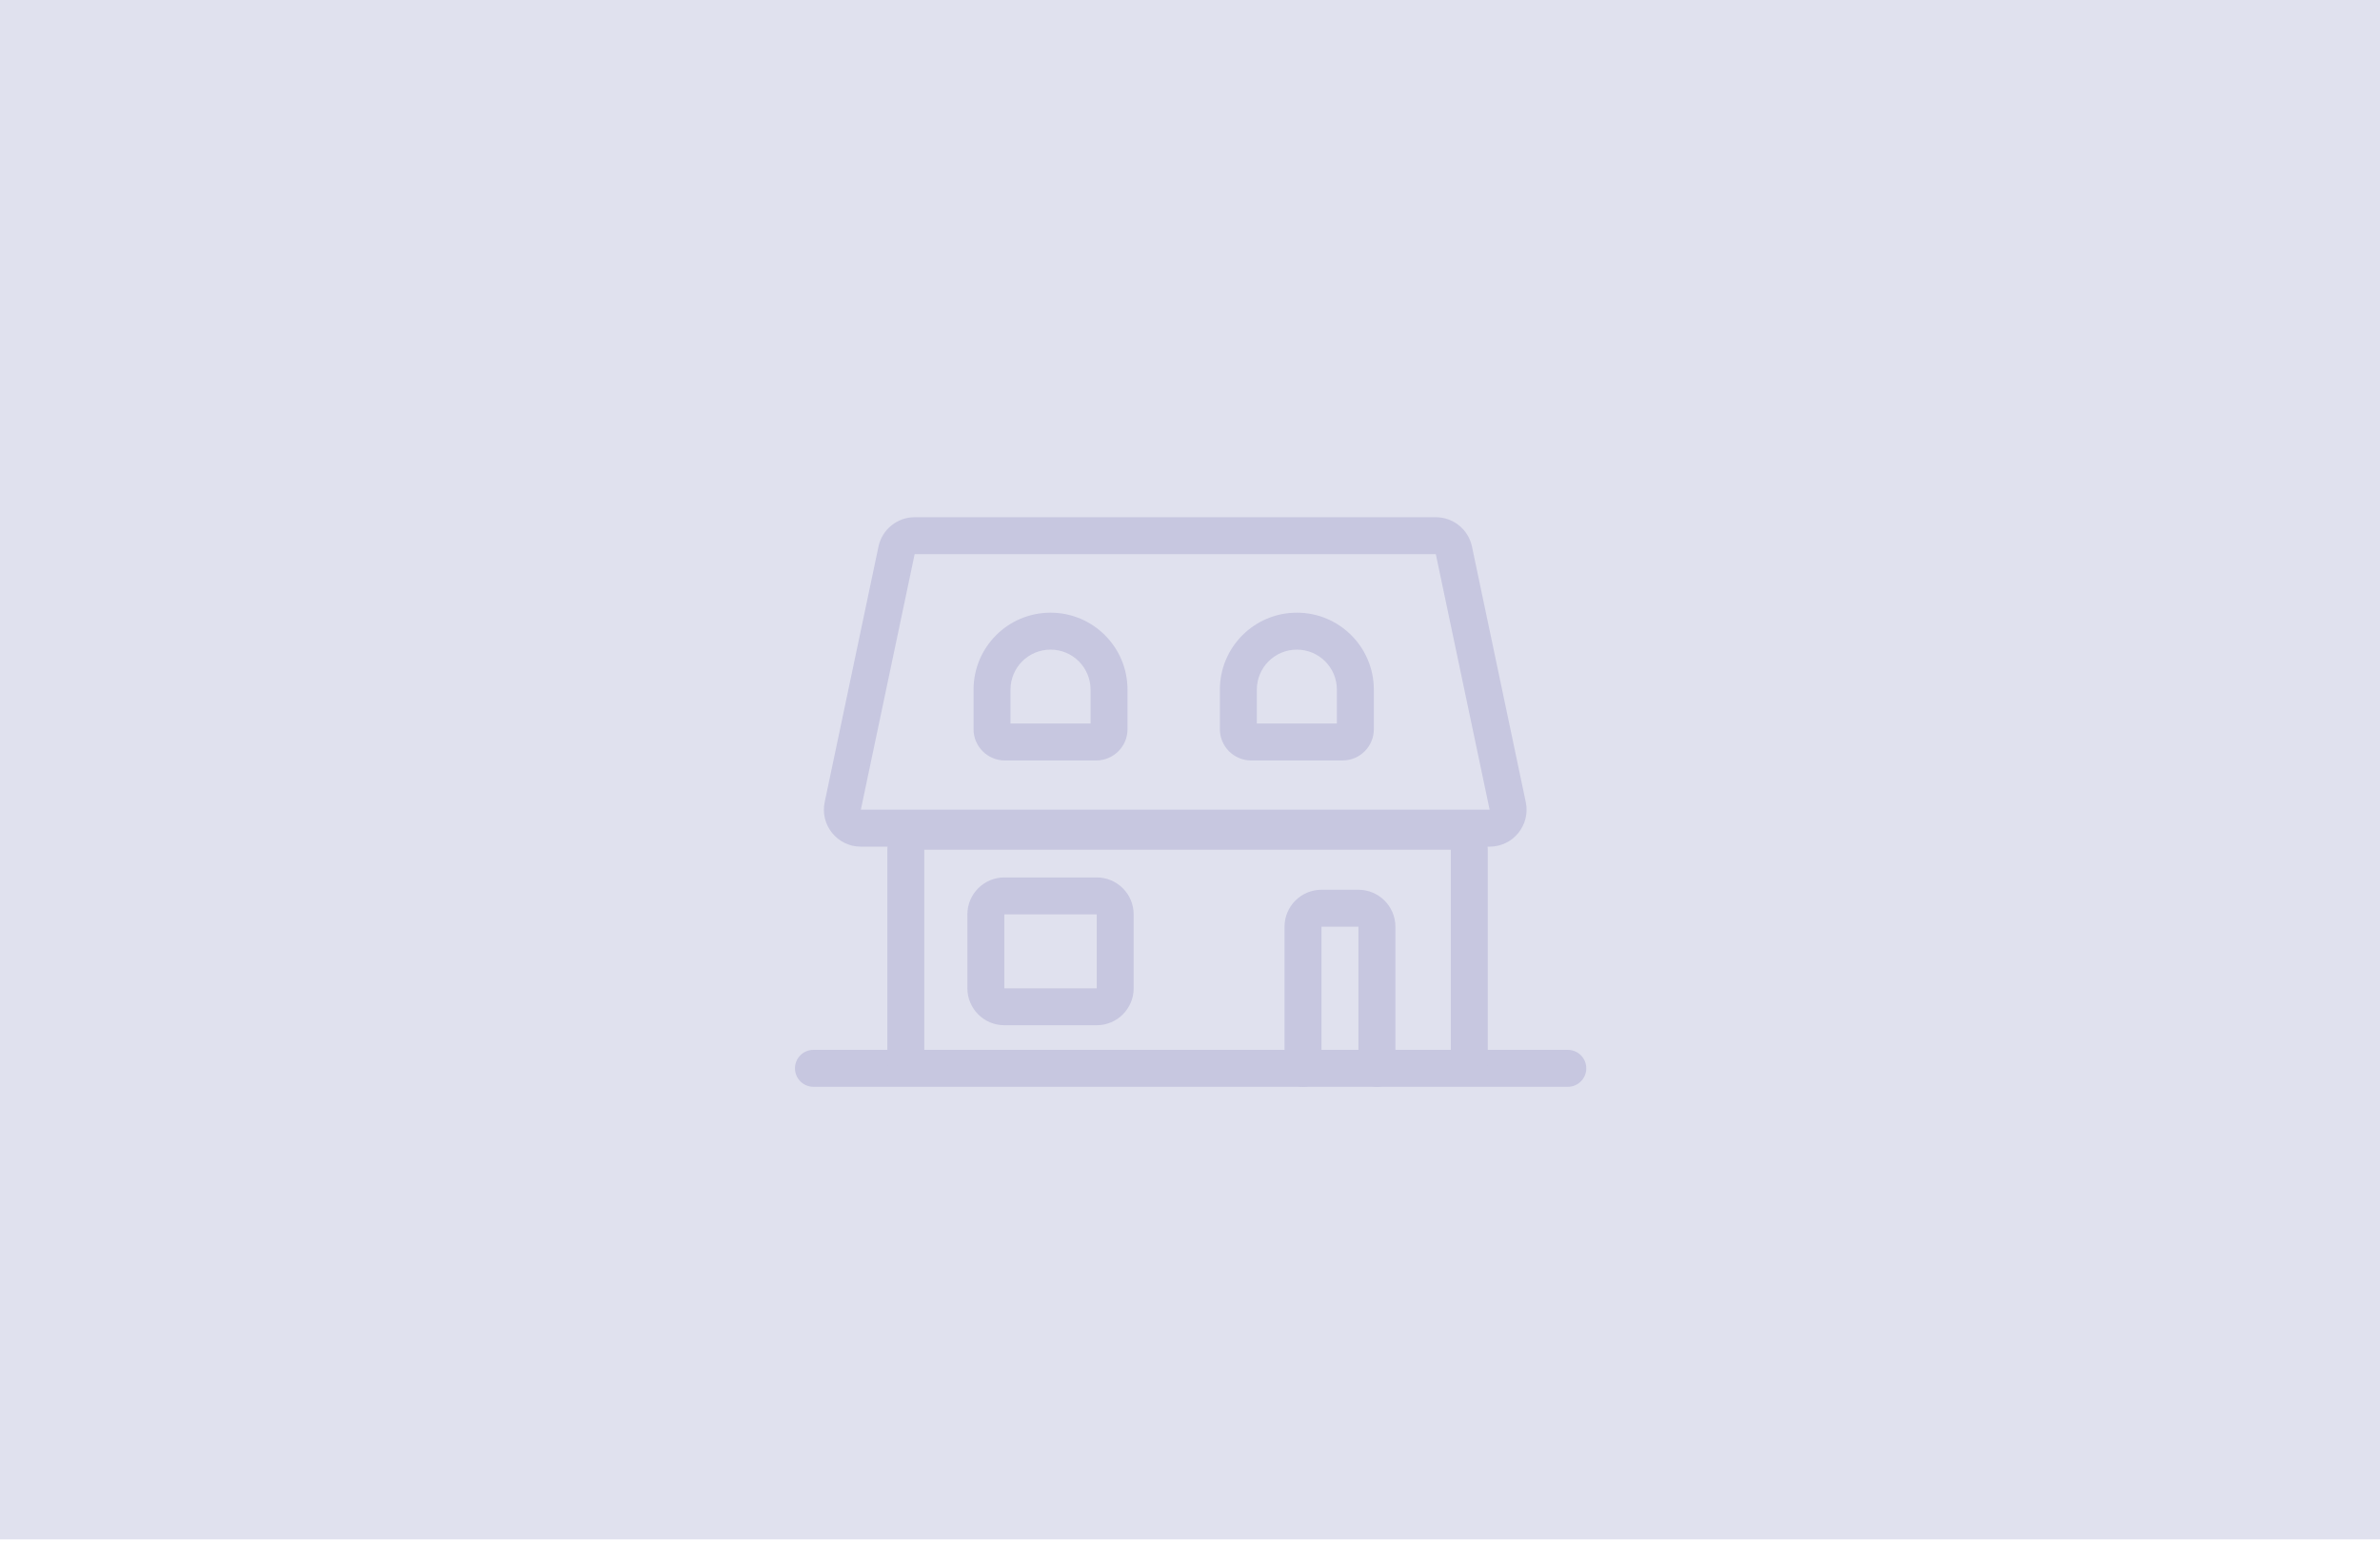 <svg width="970" height="628" viewBox="0 0 970 628" fill="none" xmlns="http://www.w3.org/2000/svg">
<rect width="970" height="627.51" fill="#E0E1EE"/>
<path fill-rule="evenodd" clip-rule="evenodd" d="M324 435.492C324 431.333 327.371 427.962 331.529 427.962H638.983C643.142 427.962 646.513 431.333 646.513 435.492C646.513 439.651 643.142 443.022 638.983 443.022H331.529C327.371 443.022 324 439.651 324 435.492Z" fill="#C7C7E0"/>
<path fill-rule="evenodd" clip-rule="evenodd" d="M523.531 377.761C523.531 369.444 530.273 362.701 538.59 362.701H553.649C561.965 362.701 568.708 369.444 568.708 377.761V435.492C568.708 439.651 565.337 443.022 561.178 443.022C557.02 443.022 553.649 439.651 553.649 435.492V377.761L538.59 377.761V435.492C538.59 439.651 535.219 443.022 531.06 443.022C526.902 443.022 523.531 439.651 523.531 435.492V377.761Z" fill="#C7C7E0"/>
<path fill-rule="evenodd" clip-rule="evenodd" d="M361.647 346.386C361.647 338.068 368.39 331.325 376.706 331.325H591.297C599.613 331.325 606.355 338.068 606.355 346.386V432.982C606.355 437.141 602.984 440.512 598.826 440.512C594.668 440.512 591.297 437.141 591.297 432.982V346.386L376.706 346.386V432.982C376.706 437.141 373.335 440.512 369.177 440.512C365.019 440.512 361.647 437.141 361.647 432.982V346.386Z" fill="#C7C7E0"/>
<path fill-rule="evenodd" clip-rule="evenodd" d="M358.04 222.801C359.507 215.832 365.655 210.843 372.776 210.843H585.187C592.308 210.843 598.456 215.832 599.923 222.801L621.851 326.968C623.821 336.328 616.68 345.131 607.115 345.131H350.848C341.283 345.131 334.142 336.328 336.112 326.968L358.04 222.801ZM585.187 225.904H372.776L350.848 330.07L607.115 330.07L585.187 225.904Z" fill="#C7C7E0"/>
<path fill-rule="evenodd" clip-rule="evenodd" d="M394.275 372.741C394.275 364.423 401.017 357.681 409.334 357.681H446.981C455.298 357.681 462.04 364.423 462.04 372.741V402.861C462.04 411.179 455.298 417.922 446.981 417.922H409.334C401.017 417.922 394.275 411.179 394.275 402.861V372.741ZM446.981 372.741H409.334V402.861H446.981V372.741Z" fill="#C7C7E0"/>
<path fill-rule="evenodd" clip-rule="evenodd" d="M428.158 264.809C419.148 264.809 411.844 272.114 411.844 281.125V294.93H444.472V281.125C444.472 272.114 437.168 264.809 428.158 264.809ZM396.785 281.125C396.785 263.796 410.831 249.749 428.158 249.749C445.485 249.749 459.531 263.796 459.531 281.125V297.247C459.531 304.285 453.826 309.99 446.789 309.99H409.527C402.49 309.99 396.785 304.285 396.785 297.247V281.125Z" fill="#C7C7E0"/>
<path fill-rule="evenodd" clip-rule="evenodd" d="M528.551 264.809C519.541 264.809 512.237 272.114 512.237 281.125V294.93H544.865V281.125C544.865 272.114 537.561 264.809 528.551 264.809ZM497.178 281.125C497.178 263.796 511.224 249.749 528.551 249.749C545.878 249.749 559.924 263.796 559.924 281.125V297.247C559.924 304.285 554.219 309.99 547.182 309.99H509.92C502.883 309.99 497.178 304.285 497.178 297.247V281.125Z" fill="#C7C7E0"/>
</svg>
